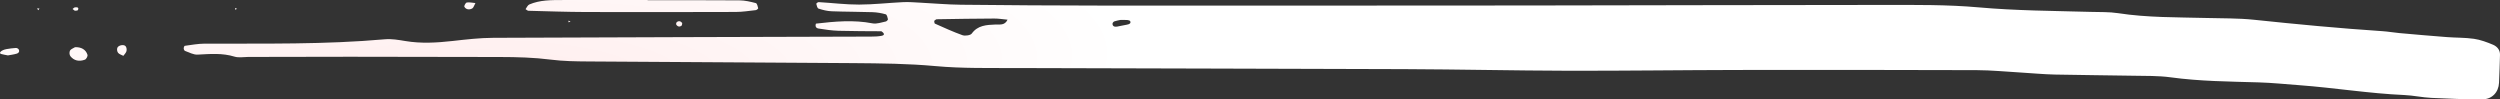 <svg width="151" height="6" viewBox="0 0 151 6" fill="none" xmlns="http://www.w3.org/2000/svg">
<rect x="0" y="0" width="151" height="6" fill="#333333" stroke="none"/>
<path d="M49.284 1.427C49.227 1.572 49.274 1.696 49.434 1.722C49.835 1.787 50.241 1.847 50.648 1.86C51.534 1.886 52.422 1.881 53.236 1.888C53.453 2.036 53.429 2.131 53.228 2.167C53.028 2.202 52.821 2.21 52.616 2.21C45.009 2.234 37.4 2.249 29.793 2.284C28.974 2.288 28.155 2.383 27.34 2.475C26.383 2.582 25.432 2.639 24.474 2.477C24.072 2.41 23.653 2.337 23.251 2.372C19.629 2.694 15.999 2.626 12.371 2.636C11.967 2.638 11.564 2.712 11.162 2.767C11.132 2.77 11.094 2.869 11.096 2.922C11.098 2.976 11.13 3.06 11.175 3.075C11.424 3.163 11.683 3.312 11.933 3.299C12.685 3.26 13.427 3.193 14.166 3.421C14.414 3.497 14.71 3.441 14.983 3.439C17.039 3.436 19.094 3.426 21.149 3.428C24.166 3.43 27.18 3.439 30.196 3.443C31.224 3.445 32.247 3.471 33.271 3.602C34.015 3.697 34.773 3.707 35.525 3.712C40.87 3.752 46.217 3.772 51.562 3.813C53.204 3.826 54.844 3.841 56.488 3.991C58.117 4.14 59.77 4.103 61.411 4.11C69.225 4.138 77.039 4.144 84.851 4.176C88.141 4.189 91.431 4.264 94.721 4.273C98.148 4.28 101.574 4.232 105.001 4.226C109.799 4.219 114.597 4.221 119.395 4.237C120.283 4.241 121.171 4.329 122.061 4.381C122.744 4.421 123.427 4.488 124.11 4.503C125.685 4.538 127.262 4.544 128.839 4.574C129.593 4.589 130.355 4.568 131.097 4.669C132.866 4.912 134.648 4.923 136.428 4.976C137.249 5 138.066 5.086 138.887 5.146C141.003 5.303 143.097 5.647 145.221 5.74C145.766 5.764 146.307 5.886 146.852 5.912C147.876 5.963 148.904 6.002 149.929 6C150.519 6 150.915 5.572 150.941 5.002C150.967 4.437 150.984 3.871 151 3.307C151.008 3.023 150.831 2.81 150.582 2.703C150.213 2.548 149.824 2.402 149.427 2.344C148.888 2.266 148.334 2.283 147.787 2.24C146.832 2.167 145.878 2.084 144.923 1.998C144.582 1.968 144.244 1.905 143.903 1.883C141.307 1.712 138.718 1.464 136.134 1.193C135.183 1.094 134.218 1.113 133.26 1.086C131.48 1.04 129.696 1.068 127.929 0.795C127.391 0.713 126.836 0.735 126.287 0.718C124.029 0.655 121.771 0.647 119.513 0.445C117.607 0.275 115.678 0.298 113.76 0.298C106.631 0.296 99.504 0.326 92.376 0.331C83.74 0.339 75.104 0.341 66.469 0.337C63.659 0.335 60.848 0.316 58.038 0.286C57.218 0.277 56.399 0.202 55.578 0.161C55.237 0.144 54.895 0.113 54.554 0.129C53.666 0.171 52.778 0.275 51.893 0.277C51.078 0.279 50.263 0.176 49.448 0.128C49.4 0.124 49.296 0.208 49.304 0.234C49.331 0.337 49.365 0.496 49.44 0.52C49.693 0.602 49.965 0.671 50.233 0.681C51.053 0.713 51.876 0.707 52.699 0.735C52.967 0.744 53.241 0.791 53.496 0.864C53.571 0.884 53.609 1.053 53.632 1.161C53.64 1.198 53.557 1.286 53.504 1.298C53.241 1.35 52.953 1.46 52.708 1.412C51.554 1.187 50.417 1.296 49.284 1.427ZM56.425 1.26C56.476 1.227 56.526 1.165 56.577 1.163C57.734 1.142 58.892 1.126 60.051 1.12C60.311 1.118 60.572 1.163 60.856 1.189C60.686 1.555 60.373 1.469 60.13 1.481C59.573 1.503 59.052 1.531 58.693 2.028C58.616 2.135 58.29 2.182 58.134 2.126C57.564 1.924 57.017 1.669 56.468 1.427C56.433 1.41 56.439 1.316 56.425 1.26ZM67.662 1.206C67.825 1.206 67.959 1.198 68.092 1.21C68.153 1.215 68.246 1.24 68.264 1.279C68.319 1.397 68.234 1.464 68.056 1.492C67.857 1.522 67.662 1.576 67.466 1.608C67.296 1.636 67.192 1.569 67.196 1.428C67.198 1.38 67.255 1.311 67.304 1.292C67.429 1.249 67.561 1.228 67.662 1.206Z" fill="url(#paint0_radial_700_28276)"/>
<path d="M39.113 0C37.402 0 35.691 -0.001 33.98 0.002C33.295 0.004 32.606 -0.005 31.968 0.271C31.868 0.314 31.817 0.456 31.744 0.552C31.801 0.585 31.858 0.649 31.917 0.651C33.078 0.681 34.24 0.722 35.403 0.726C38.415 0.735 41.425 0.731 44.437 0.722C44.841 0.72 45.246 0.658 45.65 0.612C45.704 0.606 45.802 0.524 45.794 0.496C45.767 0.385 45.727 0.206 45.652 0.187C45.329 0.103 44.993 0.023 44.66 0.021C42.812 0.006 40.965 0.014 39.117 0.014C39.113 0.008 39.113 0.004 39.113 0Z" fill="url(#paint1_radial_700_28276)"/>
<path d="M4.53 2.851C4.425 2.918 4.277 2.965 4.228 3.056C4.18 3.148 4.188 3.314 4.253 3.395C4.465 3.662 4.776 3.737 5.128 3.604C5.213 3.572 5.309 3.393 5.284 3.31C5.185 2.989 4.901 2.834 4.53 2.851Z" fill="url(#paint2_radial_700_28276)"/>
<path d="M0.478 3.346C0.63 3.318 0.825 3.295 1.007 3.241C1.155 3.196 1.196 3.081 1.119 2.97C1.091 2.929 1.009 2.894 0.957 2.897C0.764 2.91 0.57 2.933 0.381 2.968C0.075 3.026 -0.105 3.208 0.067 3.26C0.186 3.297 0.314 3.312 0.478 3.346Z" fill="url(#paint3_radial_700_28276)"/>
<path d="M28.716 0.185C28.524 0.169 28.351 0.124 28.193 0.152C28.126 0.163 28.019 0.356 28.049 0.41C28.149 0.585 28.351 0.604 28.522 0.511C28.605 0.464 28.633 0.331 28.716 0.185Z" fill="url(#paint4_radial_700_28276)"/>
<path d="M7.435 3.391C7.506 3.292 7.607 3.202 7.638 3.094C7.664 3 7.648 2.86 7.585 2.789C7.48 2.669 7.161 2.725 7.09 2.882C7.05 2.968 7.072 3.116 7.133 3.191C7.202 3.277 7.344 3.316 7.453 3.374L7.435 3.391Z" fill="url(#paint5_radial_700_28276)"/>
<path d="M41.206 1.389C41.113 1.273 40.996 1.245 40.882 1.333C40.846 1.361 40.823 1.455 40.848 1.49C40.929 1.615 41.052 1.638 41.166 1.55C41.202 1.522 41.194 1.443 41.206 1.389Z" fill="url(#paint6_radial_700_28276)"/>
<path d="M4.52 0.649C4.581 0.64 4.678 0.647 4.699 0.615C4.778 0.486 4.709 0.415 4.524 0.445C4.472 0.453 4.429 0.511 4.382 0.544C4.429 0.578 4.474 0.613 4.52 0.649Z" fill="url(#paint7_radial_700_28276)"/>
<path d="M14.191 0.582L14.319 0.541L14.215 0.477L14.191 0.582Z" fill="url(#paint8_radial_700_28276)"/>
<path d="M2.311 0.617L2.384 0.511L2.236 0.513L2.311 0.617Z" fill="url(#paint9_radial_700_28276)"/>
<path d="M34.461 1.288L34.329 1.251L34.347 1.352L34.461 1.288Z" fill="url(#paint10_radial_700_28276)"/>
<defs>
<radialGradient id="paint0_radial_700_28276" cx="0" cy="0" r="1" gradientUnits="userSpaceOnUse" gradientTransform="translate(26.087 6) rotate(-4.271) scale(115.187 30.133)">
<stop stop-color="#FFEBEB"/>
<stop offset="0.365" stop-color="white"/>
</radialGradient>
<radialGradient id="paint1_radial_700_28276" cx="0" cy="0" r="1" gradientUnits="userSpaceOnUse" gradientTransform="translate(26.087 6) rotate(-4.271) scale(115.187 30.133)">
<stop stop-color="#FFEBEB"/>
<stop offset="0.365" stop-color="white"/>
</radialGradient>
<radialGradient id="paint2_radial_700_28276" cx="0" cy="0" r="1" gradientUnits="userSpaceOnUse" gradientTransform="translate(26.087 6) rotate(-4.271) scale(115.187 30.133)">
<stop stop-color="#FFEBEB"/>
<stop offset="0.365" stop-color="white"/>
</radialGradient>
<radialGradient id="paint3_radial_700_28276" cx="0" cy="0" r="1" gradientUnits="userSpaceOnUse" gradientTransform="translate(26.087 6) rotate(-4.271) scale(115.187 30.133)">
<stop stop-color="#FFEBEB"/>
<stop offset="0.365" stop-color="white"/>
</radialGradient>
<radialGradient id="paint4_radial_700_28276" cx="0" cy="0" r="1" gradientUnits="userSpaceOnUse" gradientTransform="translate(26.087 6) rotate(-4.271) scale(115.187 30.133)">
<stop stop-color="#FFEBEB"/>
<stop offset="0.365" stop-color="white"/>
</radialGradient>
<radialGradient id="paint5_radial_700_28276" cx="0" cy="0" r="1" gradientUnits="userSpaceOnUse" gradientTransform="translate(26.087 6) rotate(-4.271) scale(115.187 30.133)">
<stop stop-color="#FFEBEB"/>
<stop offset="0.365" stop-color="white"/>
</radialGradient>
<radialGradient id="paint6_radial_700_28276" cx="0" cy="0" r="1" gradientUnits="userSpaceOnUse" gradientTransform="translate(26.087 6) rotate(-4.271) scale(115.187 30.133)">
<stop stop-color="#FFEBEB"/>
<stop offset="0.365" stop-color="white"/>
</radialGradient>
<radialGradient id="paint7_radial_700_28276" cx="0" cy="0" r="1" gradientUnits="userSpaceOnUse" gradientTransform="translate(26.087 6) rotate(-4.271) scale(115.187 30.133)">
<stop stop-color="#FFEBEB"/>
<stop offset="0.365" stop-color="white"/>
</radialGradient>
<radialGradient id="paint8_radial_700_28276" cx="0" cy="0" r="1" gradientUnits="userSpaceOnUse" gradientTransform="translate(26.087 6) rotate(-4.271) scale(115.187 30.133)">
<stop stop-color="#FFEBEB"/>
<stop offset="0.365" stop-color="white"/>
</radialGradient>
<radialGradient id="paint9_radial_700_28276" cx="0" cy="0" r="1" gradientUnits="userSpaceOnUse" gradientTransform="translate(26.087 6) rotate(-4.271) scale(115.187 30.133)">
<stop stop-color="#FFEBEB"/>
<stop offset="0.365" stop-color="white"/>
</radialGradient>
<radialGradient id="paint10_radial_700_28276" cx="0" cy="0" r="1" gradientUnits="userSpaceOnUse" gradientTransform="translate(26.087 6) rotate(-4.271) scale(115.187 30.133)">
<stop stop-color="#FFEBEB"/>
<stop offset="0.365" stop-color="white"/>
</radialGradient>
</defs>
</svg>
